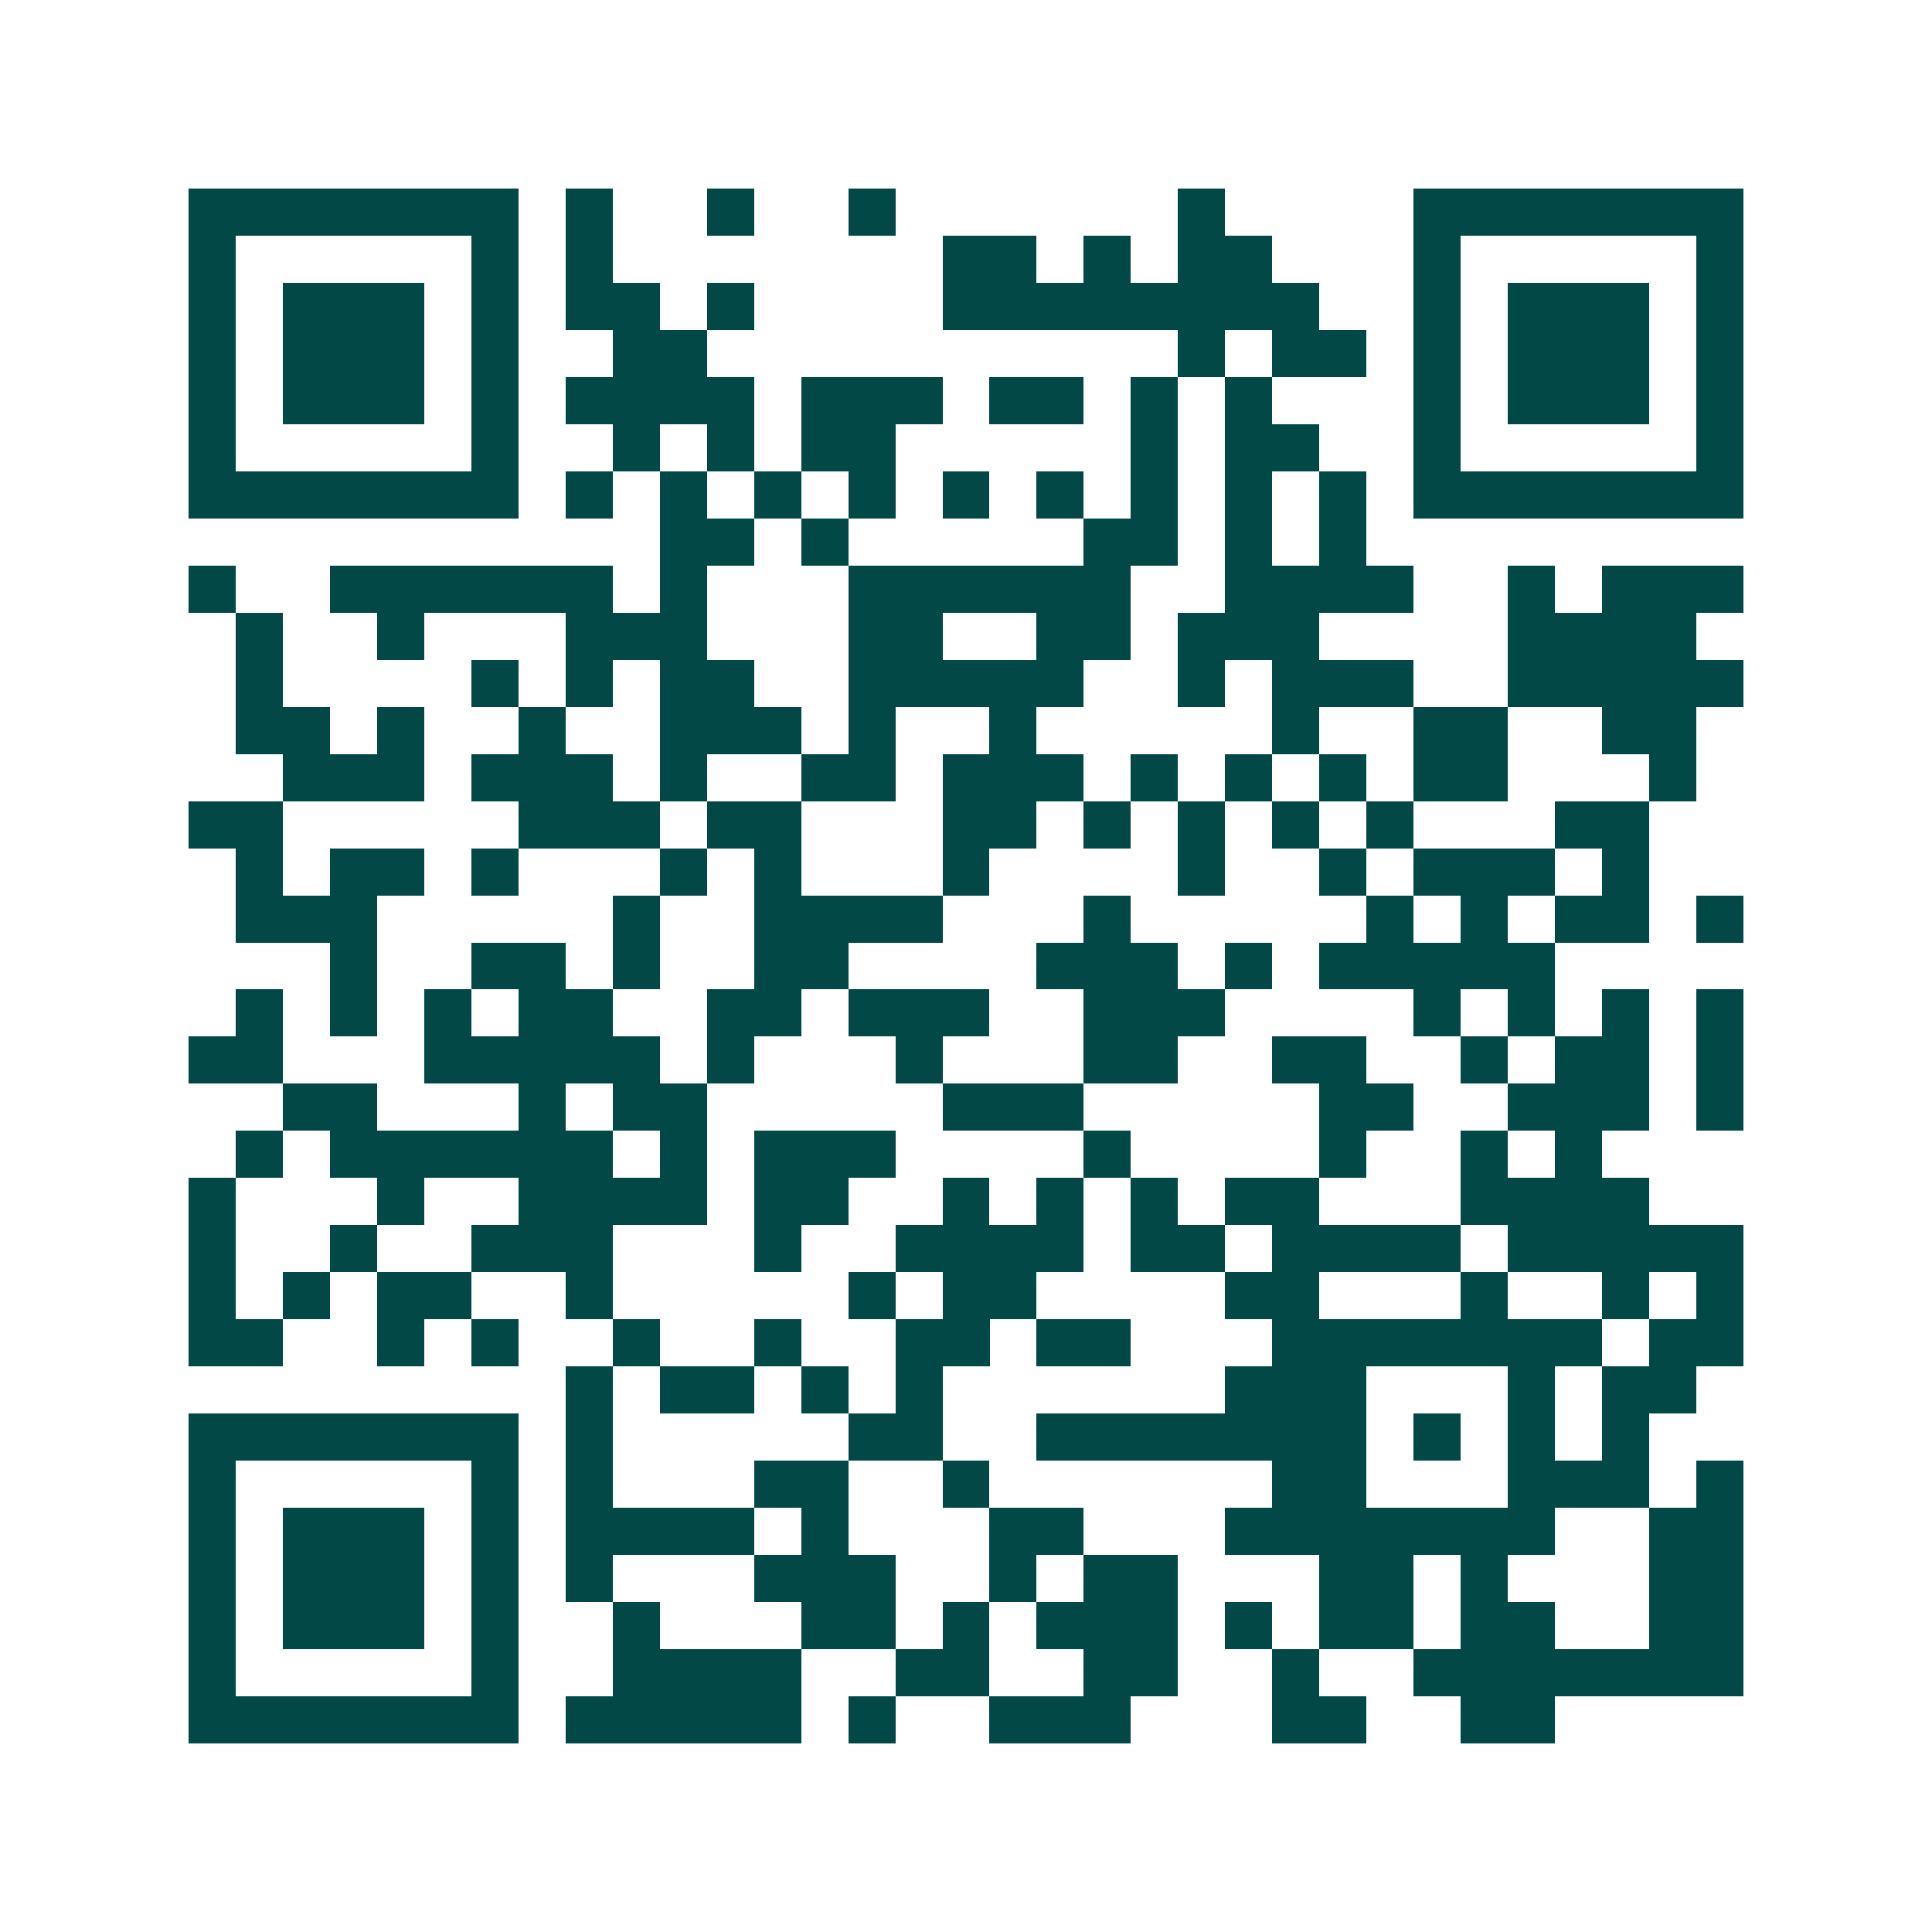 <svg xmlns="http://www.w3.org/2000/svg" width="200" height="200" viewBox="0 0 41 41" shape-rendering="crispEdges"><path fill="#ffffff" d="M0 0h41v41H0z"/><path stroke="#014847" d="M4 4.5h7m1 0h1m2 0h1m2 0h1m6 0h1m4 0h7M4 5.5h1m5 0h1m1 0h1m7 0h2m1 0h1m1 0h2m3 0h1m5 0h1M4 6.5h1m1 0h3m1 0h1m1 0h2m1 0h1m4 0h8m2 0h1m1 0h3m1 0h1M4 7.5h1m1 0h3m1 0h1m2 0h2m10 0h1m1 0h2m1 0h1m1 0h3m1 0h1M4 8.5h1m1 0h3m1 0h1m1 0h4m1 0h3m1 0h2m1 0h1m1 0h1m3 0h1m1 0h3m1 0h1M4 9.5h1m5 0h1m2 0h1m1 0h1m1 0h2m5 0h1m1 0h2m2 0h1m5 0h1M4 10.5h7m1 0h1m1 0h1m1 0h1m1 0h1m1 0h1m1 0h1m1 0h1m1 0h1m1 0h1m1 0h7M14 11.5h2m1 0h1m5 0h2m1 0h1m1 0h1M4 12.5h1m2 0h6m1 0h1m3 0h6m2 0h4m2 0h1m1 0h3M5 13.5h1m2 0h1m3 0h3m3 0h2m2 0h2m1 0h3m4 0h4M5 14.5h1m4 0h1m1 0h1m1 0h2m2 0h5m2 0h1m1 0h3m2 0h5M5 15.5h2m1 0h1m2 0h1m2 0h3m1 0h1m2 0h1m5 0h1m2 0h2m2 0h2M6 16.5h3m1 0h3m1 0h1m2 0h2m1 0h3m1 0h1m1 0h1m1 0h1m1 0h2m3 0h1M4 17.5h2m5 0h3m1 0h2m3 0h2m1 0h1m1 0h1m1 0h1m1 0h1m3 0h2M5 18.5h1m1 0h2m1 0h1m3 0h1m1 0h1m3 0h1m4 0h1m2 0h1m1 0h3m1 0h1M5 19.5h3m5 0h1m2 0h4m3 0h1m5 0h1m1 0h1m1 0h2m1 0h1M7 20.5h1m2 0h2m1 0h1m2 0h2m4 0h3m1 0h1m1 0h5M5 21.5h1m1 0h1m1 0h1m1 0h2m2 0h2m1 0h3m2 0h3m4 0h1m1 0h1m1 0h1m1 0h1M4 22.5h2m3 0h5m1 0h1m3 0h1m3 0h2m2 0h2m2 0h1m1 0h2m1 0h1M6 23.5h2m3 0h1m1 0h2m5 0h3m5 0h2m2 0h3m1 0h1M5 24.5h1m1 0h6m1 0h1m1 0h3m4 0h1m4 0h1m2 0h1m1 0h1M4 25.5h1m3 0h1m2 0h4m1 0h2m2 0h1m1 0h1m1 0h1m1 0h2m3 0h4M4 26.5h1m2 0h1m2 0h3m3 0h1m2 0h4m1 0h2m1 0h4m1 0h5M4 27.5h1m1 0h1m1 0h2m2 0h1m5 0h1m1 0h2m4 0h2m3 0h1m2 0h1m1 0h1M4 28.5h2m2 0h1m1 0h1m2 0h1m2 0h1m2 0h2m1 0h2m3 0h7m1 0h2M12 29.5h1m1 0h2m1 0h1m1 0h1m6 0h3m3 0h1m1 0h2M4 30.5h7m1 0h1m5 0h2m2 0h7m1 0h1m1 0h1m1 0h1M4 31.5h1m5 0h1m1 0h1m3 0h2m2 0h1m6 0h2m3 0h3m1 0h1M4 32.5h1m1 0h3m1 0h1m1 0h4m1 0h1m3 0h2m3 0h7m2 0h2M4 33.5h1m1 0h3m1 0h1m1 0h1m3 0h3m2 0h1m1 0h2m3 0h2m1 0h1m3 0h2M4 34.5h1m1 0h3m1 0h1m2 0h1m3 0h2m1 0h1m1 0h3m1 0h1m1 0h2m1 0h2m2 0h2M4 35.5h1m5 0h1m2 0h4m2 0h2m2 0h2m2 0h1m2 0h7M4 36.5h7m1 0h5m1 0h1m2 0h3m3 0h2m2 0h2"/></svg>
